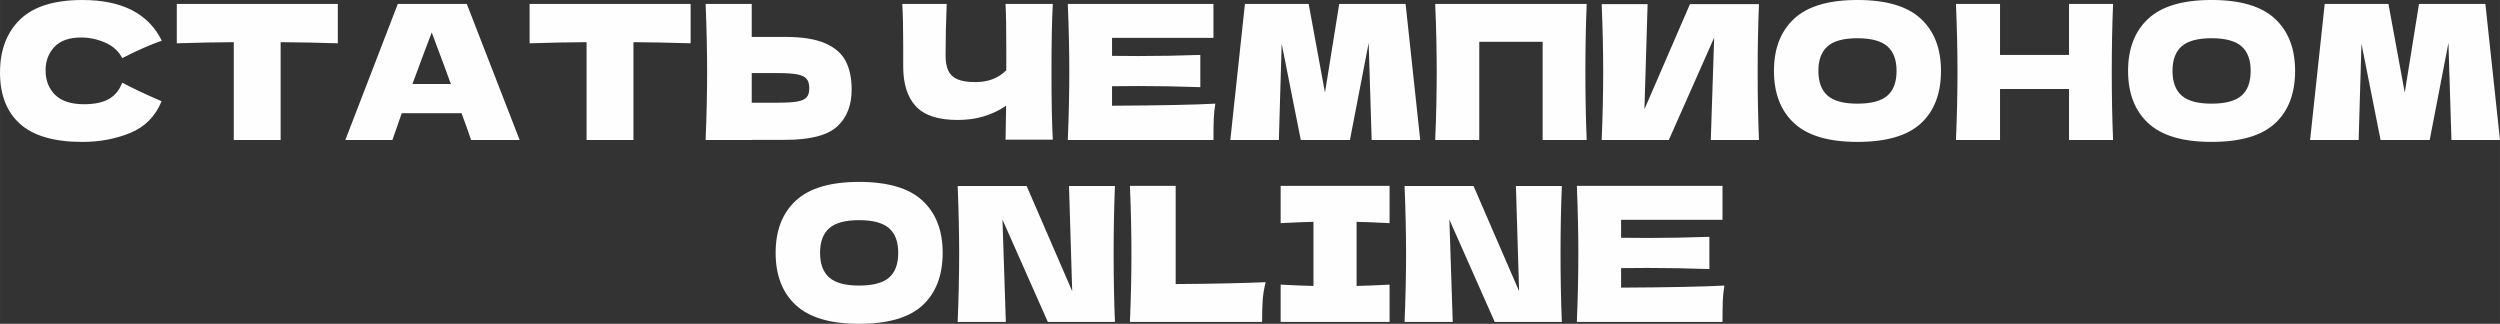 <?xml version="1.0" encoding="UTF-8"?> <!-- Creator: CorelDRAW 2019 (64-Bit) --> <svg xmlns="http://www.w3.org/2000/svg" xmlns:xlink="http://www.w3.org/1999/xlink" xmlns:xodm="http://www.corel.com/coreldraw/odm/2003" xml:space="preserve" width="160.392mm" height="20.776mm" style="shape-rendering:geometricPrecision; text-rendering:geometricPrecision; image-rendering:optimizeQuality; fill-rule:evenodd; clip-rule:evenodd" viewBox="0 0 3902.46 505.5"><rect x="0" y="0" width="3902.46" height="505.5" fill="#333333" stroke="none"/> <defs> <style type="text/css"> <![CDATA[ .fil0 {fill:#FEFEFE;fill-rule:nonzero} ]]> </style> </defs> <g id="Слой_x0020_1">  <path class="fil0" d="M128.76 221.52c-44.09,0 -76.57,-9.36 -97.44,-28.09 -20.88,-18.73 -31.31,-45.45 -31.31,-80.18 0,-34.92 10.44,-62.53 31.31,-82.81 20.87,-20.29 53.35,-30.43 97.44,-30.43 61.64,0 102.91,21.17 123.78,63.5 -17.56,6.05 -38.14,15.12 -61.74,27.21 -5.66,-10.92 -14.58,-19.02 -26.78,-24.29 -12.19,-5.27 -24.63,-7.9 -37.31,-7.9 -18.73,0 -32.68,4.93 -41.85,14.78 -9.17,9.85 -13.75,22 -13.75,36.43 0,15.61 4.93,28.34 14.78,38.19 9.85,9.85 24.92,14.78 45.21,14.78 16.19,0 29.07,-2.68 38.63,-8.05 9.56,-5.36 16.58,-13.9 21.07,-25.61 16,8.58 36.48,18.24 61.45,28.97 -9.75,23.61 -26.04,40.09 -48.87,49.45 -22.82,9.36 -47.7,14.05 -74.62,14.05zm398.56 -153.92c-30.63,-0.98 -60.38,-1.56 -89.25,-1.76l0 152.75 -73.16 0 0 -152.75c-29.07,0.19 -58.72,0.78 -88.96,1.76l0 -61.45 251.37 0 0 61.45zm208.06 150.99c-3.71,-11.12 -8.68,-25.07 -14.92,-41.85l-93.35 0 -14.63 41.85 -73.45 0 81.94 -212.45 107.69 0 82.52 212.45 -75.79 0zm-31.6 -87.5c-7.41,-20.48 -15.02,-40.97 -22.82,-61.45l-7.02 -19.02c-6.83,17.75 -16.87,44.58 -30.14,80.47l59.99 0zm374.27 -63.5c-30.63,-0.98 -60.38,-1.56 -89.25,-1.76l0 152.75 -73.16 0 0 -152.75c-29.07,0.19 -58.72,0.78 -88.96,1.76l0 -61.45 251.37 0 0 61.45zm147.48 -9.95c26.73,0 47.7,3.36 62.91,10.09 15.22,6.73 25.85,16.09 31.9,28.09 6.05,12 9.07,26.58 9.07,43.75 0,24.97 -7.61,44.33 -22.82,58.09 -15.22,13.75 -42.24,20.63 -81.06,20.63l-52.09 0 0 0.29 -71.99 0c1.56,-37.85 2.34,-73.26 2.34,-106.22 0,-32.97 -0.78,-68.38 -2.34,-106.22l71.99 0 0 51.5 52.09 0zm-11.71 102.71c13.66,0 23.95,-0.63 30.87,-1.9 6.92,-1.27 11.75,-3.46 14.48,-6.59 2.73,-3.12 4.1,-7.9 4.1,-14.34 0,-6.44 -1.46,-11.31 -4.39,-14.63 -2.93,-3.32 -7.85,-5.61 -14.78,-6.88 -6.92,-1.27 -17.02,-1.9 -30.29,-1.9l-40.38 0 0 46.23 40.38 0zm429.58 -154.21c-1.37,24.58 -2.05,59.89 -2.05,105.93 0,46.04 0.68,81.35 2.05,105.93l-73.74 0 0.88 -52.96c-21.65,14.82 -46.82,22.24 -75.5,22.24 -30.43,0 -52.23,-7.12 -65.4,-21.36 -13.17,-14.24 -19.75,-34.92 -19.75,-62.04l0 -34.53c0,-26.53 -0.49,-47.6 -1.46,-63.21l69.35 0c-1.17,28.68 -1.76,55.4 -1.76,80.18 0,9.95 1.41,17.95 4.24,24 2.83,6.05 7.61,10.54 14.34,13.46 6.73,2.92 16.14,4.39 28.24,4.39 19.71,0 35.7,-6.15 47.99,-18.44l0 -28.68c0,-34.92 -0.39,-59.89 -1.17,-74.91l73.74 0zm92.47 158.9c74.13,-0.39 127.88,-1.46 161.24,-3.22 -1.36,8 -2.19,16.24 -2.49,24.72 -0.29,8.49 -0.44,19.17 -0.44,32.04l-227.37 0c1.56,-37.85 2.34,-73.26 2.34,-106.22 0,-32.97 -0.78,-68.38 -2.34,-106.22l227.37 0 0 52.97 -158.31 0 0 28.09c9.36,0.19 23.21,0.29 41.55,0.29 31.02,0 63.11,-0.58 96.27,-1.76l0 50.33c-33.17,-1.17 -65.26,-1.76 -96.27,-1.76 -18.34,0 -32.19,0.1 -41.55,0.29l0 30.43zm458.25 -158.9l22.82 212.45 -75.79 0 -4.68 -151.58 -29.26 151.58 -76.67 0 -29.85 -150.41 -4.39 150.41 -75.79 0 22.82 -212.45 99.49 0 25.46 138.41 22.24 -138.41 103.59 0zm282.68 0c-1.36,32.97 -2.05,68.38 -2.05,106.22 0,37.85 0.68,73.26 2.05,106.22l-68.77 0 0 -153.33 -98.91 0 0 153.33 -68.77 0c1.56,-37.85 2.34,-73.26 2.34,-106.22 0,-32.97 -0.78,-68.38 -2.34,-106.22l236.44 0zm95.1 0.29l-4.98 164.16 71.11 -164.16 107.69 0c-1.36,32.97 -2.05,68.28 -2.05,105.93 0,37.85 0.68,73.26 2.05,106.22l-75.2 0 5.27 -159.77 -70.82 159.77 -104.76 0c1.56,-37.85 2.34,-73.26 2.34,-106.22 0,-32.77 -0.78,-68.08 -2.34,-105.93l71.69 0zm327.45 215.08c-44.67,0 -77.55,-9.71 -98.62,-29.12 -21.07,-19.41 -31.6,-46.67 -31.6,-81.79 0,-34.72 10.48,-61.84 31.46,-81.35 20.97,-19.51 53.89,-29.26 98.76,-29.26 45.07,0 78.08,9.75 99.05,29.26 20.97,19.51 31.46,46.63 31.46,81.35 0,35.31 -10.44,62.62 -31.31,81.94 -20.87,19.31 -53.94,28.97 -99.2,28.97zm0 -59.7c21.65,0 37.26,-4.15 46.82,-12.44 9.56,-8.29 14.34,-21.21 14.34,-38.77 0,-17.17 -4.78,-29.94 -14.34,-38.33 -9.56,-8.39 -25.17,-12.58 -46.82,-12.58 -21.46,0 -36.97,4.19 -46.53,12.58 -9.56,8.39 -14.34,21.17 -14.34,38.33 0,17.36 4.78,30.24 14.34,38.63 9.56,8.39 25.07,12.58 46.53,12.58zm399.14 -155.68c-1.36,32.97 -2.05,68.38 -2.05,106.22 0,37.85 0.68,73.26 2.05,106.22l-68.77 0 0 -79.59 -107.69 0 0 79.59 -68.77 0c1.56,-37.85 2.34,-73.26 2.34,-106.22 0,-32.97 -0.78,-68.38 -2.34,-106.22l68.77 0 0 79.59 107.69 0 0 -79.59 68.77 0zm153.63 215.37c-44.67,0 -77.55,-9.71 -98.62,-29.12 -21.07,-19.41 -31.6,-46.67 -31.6,-81.79 0,-34.72 10.48,-61.84 31.46,-81.35 20.97,-19.51 53.89,-29.26 98.76,-29.26 45.07,0 78.08,9.75 99.05,29.26 20.97,19.51 31.46,46.63 31.46,81.35 0,35.31 -10.44,62.62 -31.31,81.94 -20.87,19.31 -53.94,28.97 -99.2,28.97zm0 -59.7c21.65,0 37.26,-4.15 46.82,-12.44 9.56,-8.29 14.34,-21.21 14.34,-38.77 0,-17.17 -4.78,-29.94 -14.34,-38.33 -9.56,-8.39 -25.17,-12.58 -46.82,-12.58 -21.46,0 -36.97,4.19 -46.53,12.58 -9.56,8.39 -14.34,21.17 -14.34,38.33 0,17.36 4.78,30.24 14.34,38.63 9.56,8.39 25.07,12.58 46.53,12.58zm427.53 -155.68l22.82 212.45 -75.79 0 -4.68 -151.58 -29.26 151.58 -76.67 0 -29.85 -150.41 -4.39 150.41 -75.79 0 22.82 -212.45 99.49 0 25.46 138.41 22.24 -138.41 103.59 0zm-2538.68 499.36c-44.67,0 -77.55,-9.71 -98.62,-29.12 -21.07,-19.41 -31.6,-46.67 -31.6,-81.79 0,-34.72 10.48,-61.84 31.46,-81.35 20.97,-19.51 53.89,-29.26 98.76,-29.26 45.07,0 78.08,9.75 99.05,29.26 20.97,19.51 31.46,46.63 31.46,81.35 0,35.31 -10.44,62.62 -31.31,81.94 -20.87,19.31 -53.94,28.97 -99.2,28.97zm0 -59.7c21.65,0 37.26,-4.15 46.82,-12.44 9.56,-8.29 14.34,-21.21 14.34,-38.77 0,-17.17 -4.78,-29.94 -14.34,-38.33 -9.56,-8.39 -25.17,-12.58 -46.82,-12.58 -21.46,0 -36.97,4.19 -46.53,12.58 -9.56,8.39 -14.34,21.17 -14.34,38.33 0,17.36 4.78,30.24 14.34,38.63 9.56,8.39 25.07,12.58 46.53,12.58zm399.43 -155.39c-1.36,32.97 -2.05,68.28 -2.05,105.93 0,37.85 0.68,73.26 2.05,106.22l-104.76 0 -70.82 -159.77 5.27 159.77 -75.2 0c1.56,-37.85 2.34,-73.26 2.34,-106.22 0,-32.77 -0.78,-68.08 -2.34,-105.93l107.69 0 71.11 164.16 -4.98 -164.16 71.69 0zm94.81 153.04c56.57,-0.39 103.39,-1.36 140.46,-2.92 -2.54,9.95 -4.1,19.51 -4.68,28.68 -0.59,9.17 -0.88,20.29 -0.88,33.36l-206.3 0c1.56,-37.85 2.34,-73.26 2.34,-106.22 0,-32.97 -0.78,-68.38 -2.34,-106.22l71.4 0 0 153.33zm333.89 -95.1c-23.22,-1.17 -40.38,-1.85 -51.5,-2.05l0 100.08c11.32,-0.19 28.48,-0.88 51.5,-2.05l0 58.23 -170.02 0 0 -58.23c22.43,1.17 39.5,1.85 51.21,2.05l0 -100.08c-11.71,0.19 -28.78,0.88 -51.21,2.05l0 -58.23 170.02 0 0 58.23zm268.92 -57.94c-1.36,32.97 -2.05,68.28 -2.05,105.93 0,37.85 0.68,73.26 2.05,106.22l-104.76 0 -70.82 -159.77 5.27 159.77 -75.2 0c1.56,-37.85 2.34,-73.26 2.34,-106.22 0,-32.77 -0.78,-68.08 -2.34,-105.93l107.69 0 71.11 164.16 -4.98 -164.16 71.69 0zm92.47 158.61c74.13,-0.39 127.88,-1.46 161.24,-3.22 -1.36,8 -2.19,16.24 -2.49,24.72 -0.29,8.49 -0.44,19.17 -0.44,32.04l-227.37 0c1.56,-37.85 2.34,-73.26 2.34,-106.22 0,-32.97 -0.78,-68.38 -2.34,-106.22l227.37 0 0 52.97 -158.31 0 0 28.09c9.36,0.19 23.21,0.29 41.55,0.29 31.02,0 63.11,-0.58 96.27,-1.76l0 50.33c-33.17,-1.17 -65.26,-1.76 -96.27,-1.76 -18.34,0 -32.19,0.1 -41.55,0.29l0 30.43z"></path> </g> </svg> 